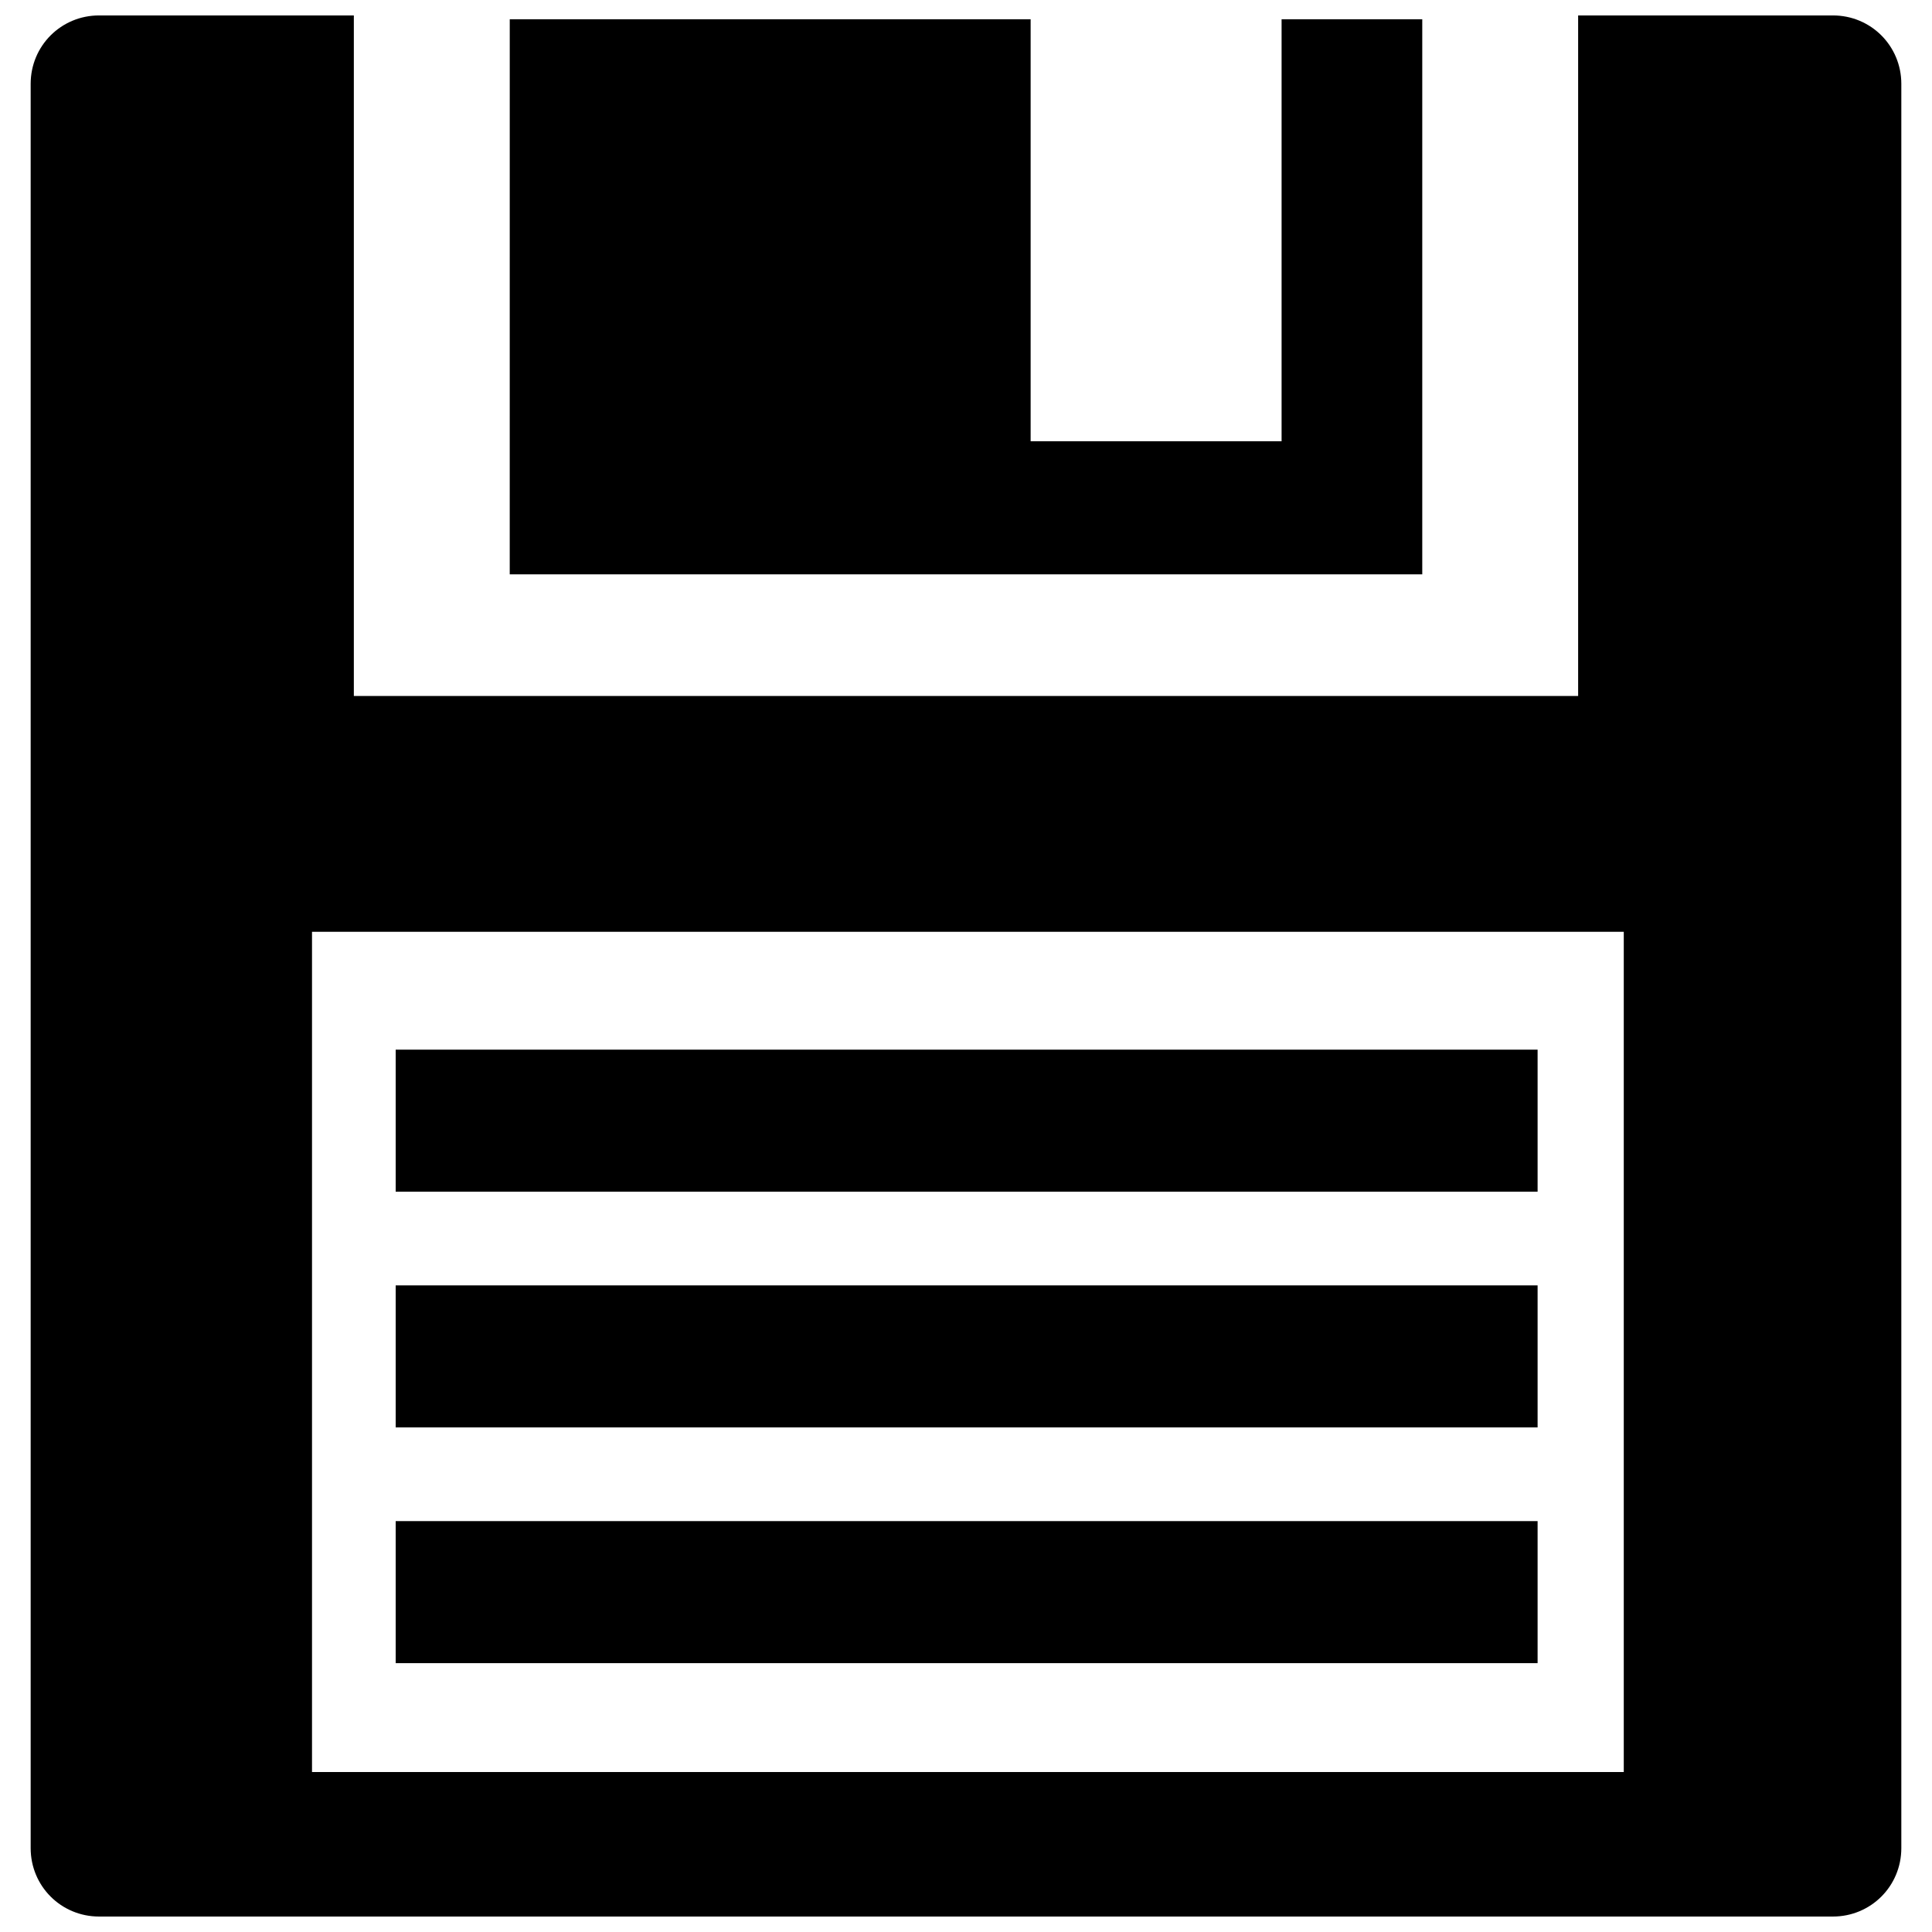 <?xml version="1.0" encoding="UTF-8"?>
<!-- The Best Svg Icon site in the world: iconSvg.co, Visit us! https://iconsvg.co -->
<svg width="800px" height="800px" version="1.1" viewBox="144 144 512 512" xmlns="http://www.w3.org/2000/svg">
 <defs>
  <clipPath id="a">
   <path d="m152 148.09h496v503.81h-496z"/>
  </clipPath>
 </defs>
 <g clip-path="url(#a)">
  <path d="m170.26 148.09h67.512v180.36h324.45v-180.36h67.512c10.078 0 18.137 8.062 18.137 18.137v467.54c0 10.078-8.062 18.137-18.137 18.137h-459.47c-10.078 0-18.137-8.062-18.137-18.137v-467.54c0-10.078 8.062-18.137 18.137-18.137zm56.426 242.84h347.63v222.68h-347.63z" fill-rule="evenodd"/>
 </g>
 <path d="m279.09 149.1h138.04v111.84h66.504v-111.84h37.281v147.11h-241.83z" fill-rule="evenodd"/>
 <path d="m248.86 422.17h302.62v37.641h-302.62z" fill-rule="evenodd"/>
 <path d="m248.86 484.64h302.62v37.641h-302.62z" fill-rule="evenodd"/>
 <path d="m248.86 547.11h302.62v37.641h-302.62z" fill-rule="evenodd"/>
</svg>